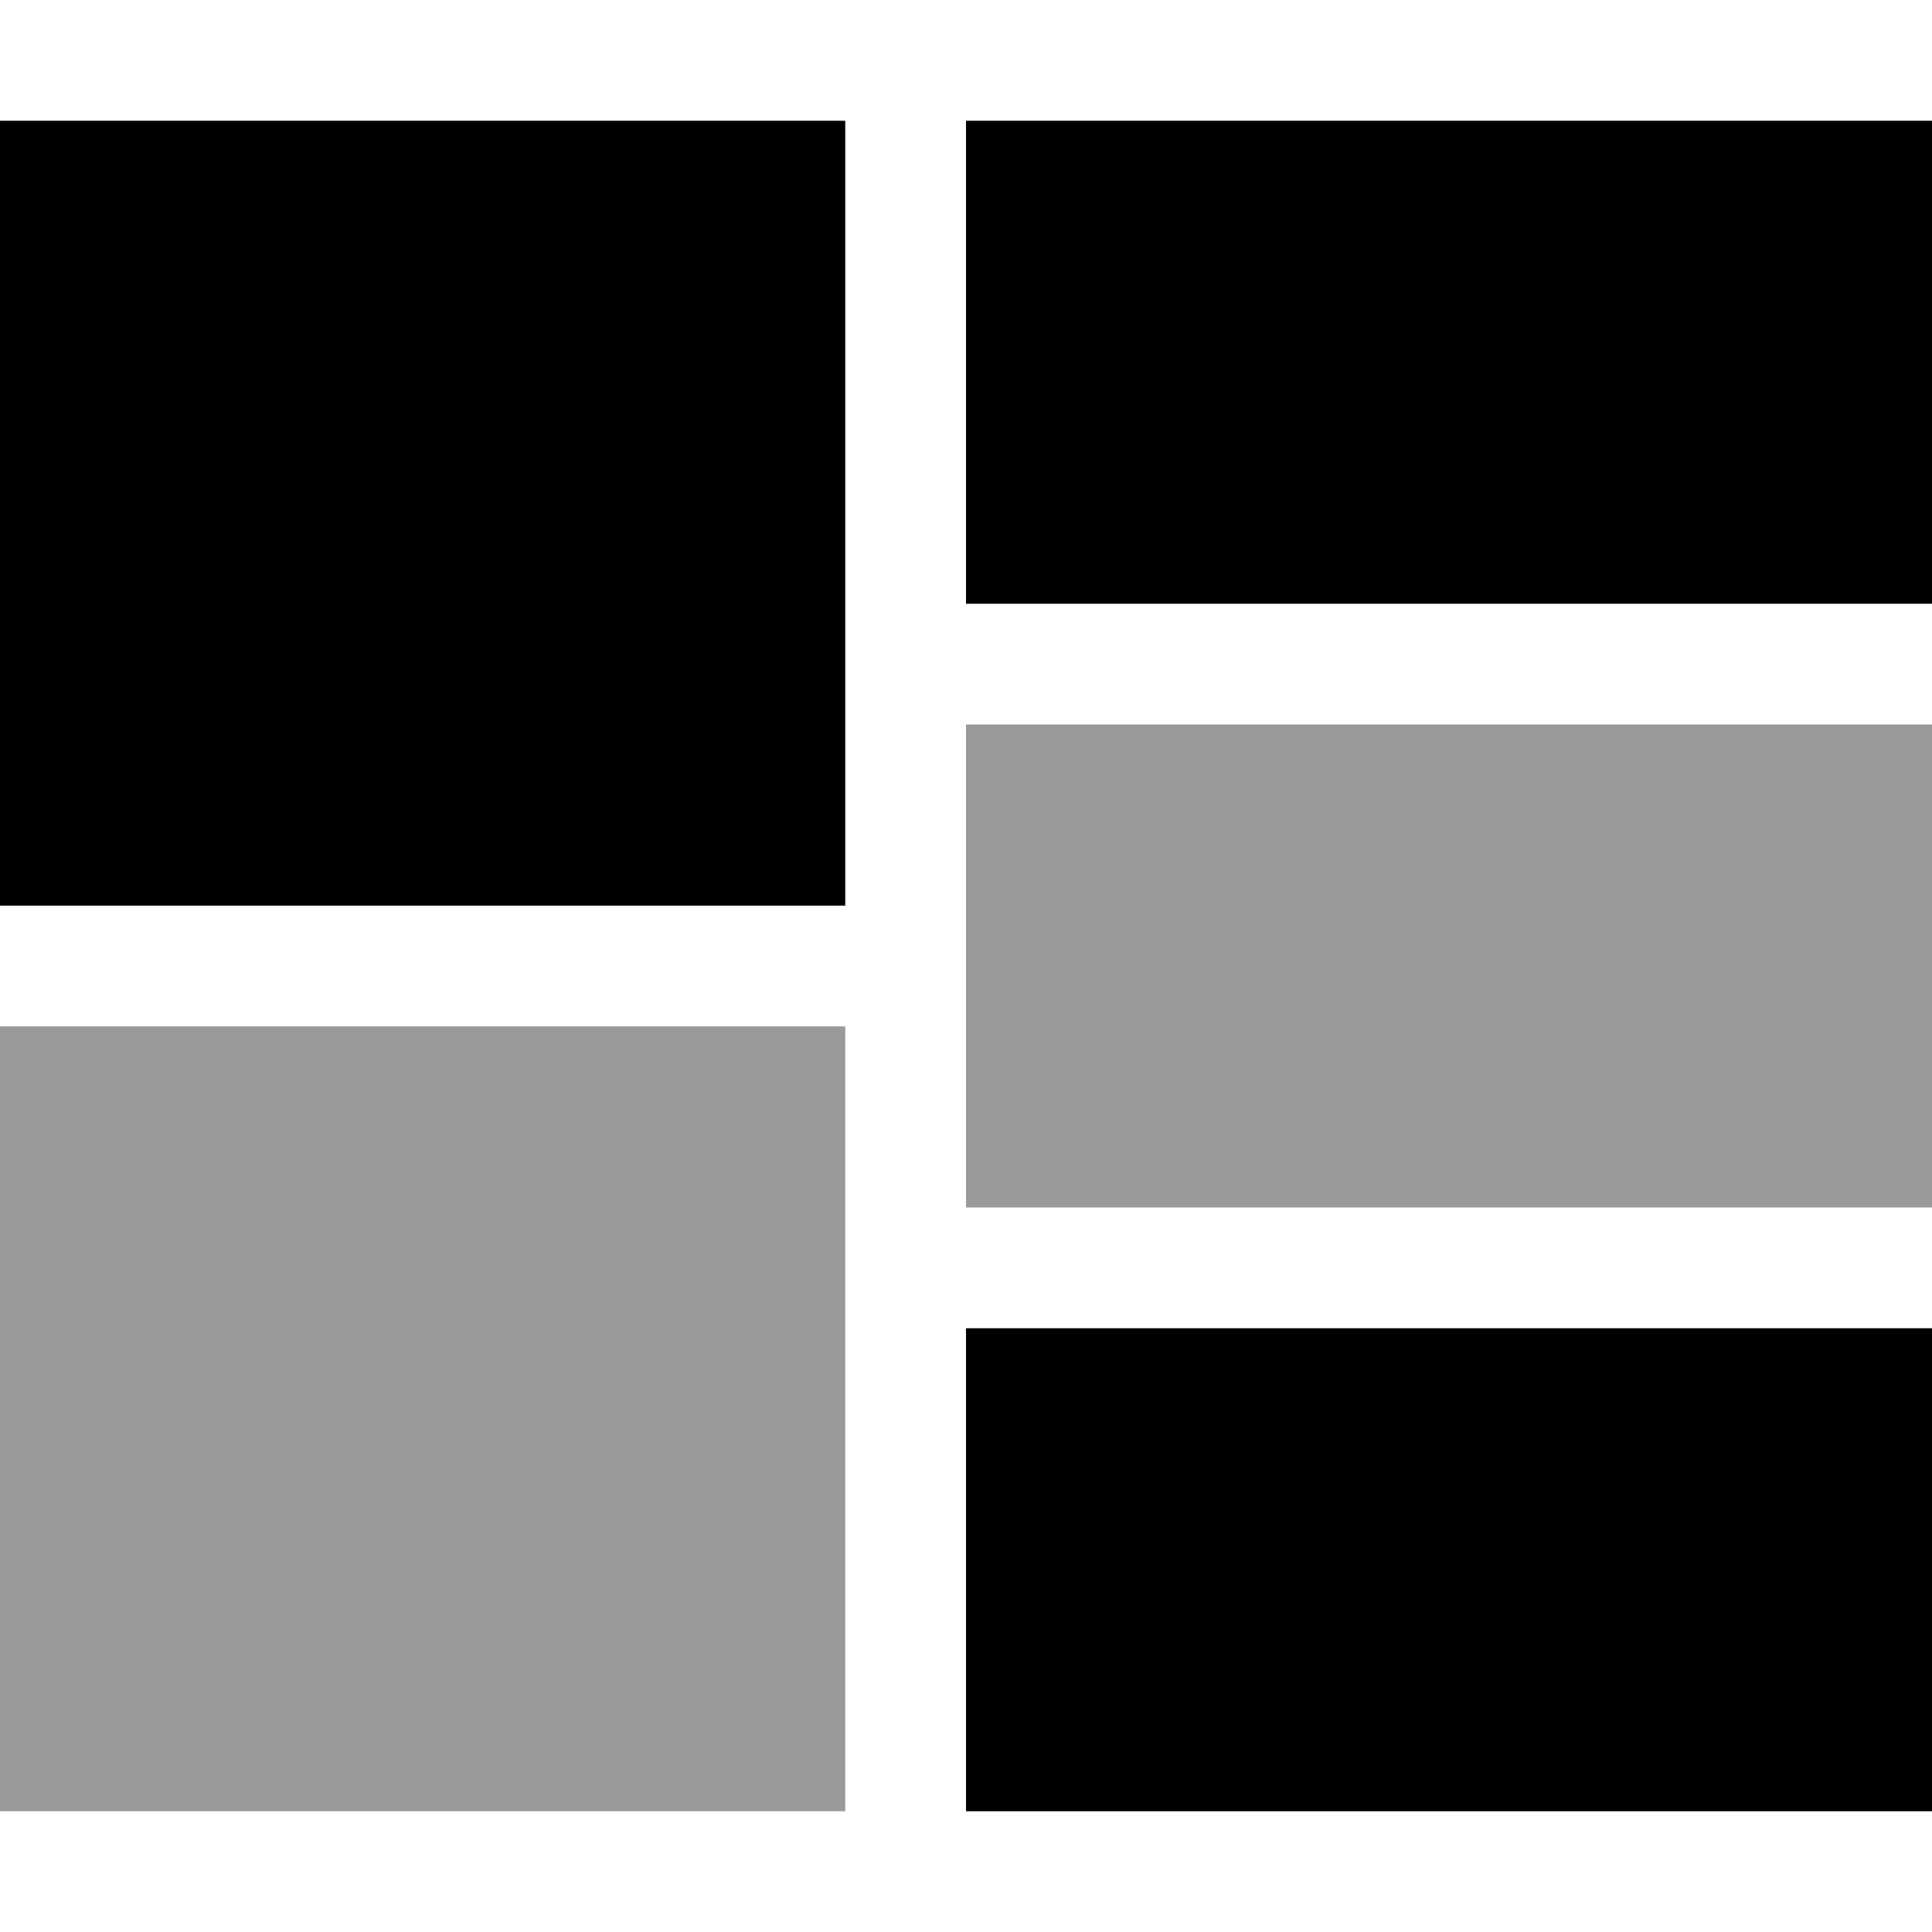 <svg xmlns="http://www.w3.org/2000/svg" viewBox="0 0 512 512"><!--! Font Awesome Pro 6.7.2 by @fontawesome - https://fontawesome.com License - https://fontawesome.com/license (Commercial License) Copyright 2024 Fonticons, Inc. --><defs><style>.fa-secondary{opacity:.4}</style></defs><path class="fa-secondary" d="M0 272L0 480l224 0 0-208L0 272zm256-80l0 128 256 0 0-128-256 0z"/><path class="fa-primary" d="M0 32l224 0 0 208L0 240 0 32zm256 0l256 0 0 128-256 0 0-128zM512 352l0 128-256 0 0-128 256 0z"/></svg>